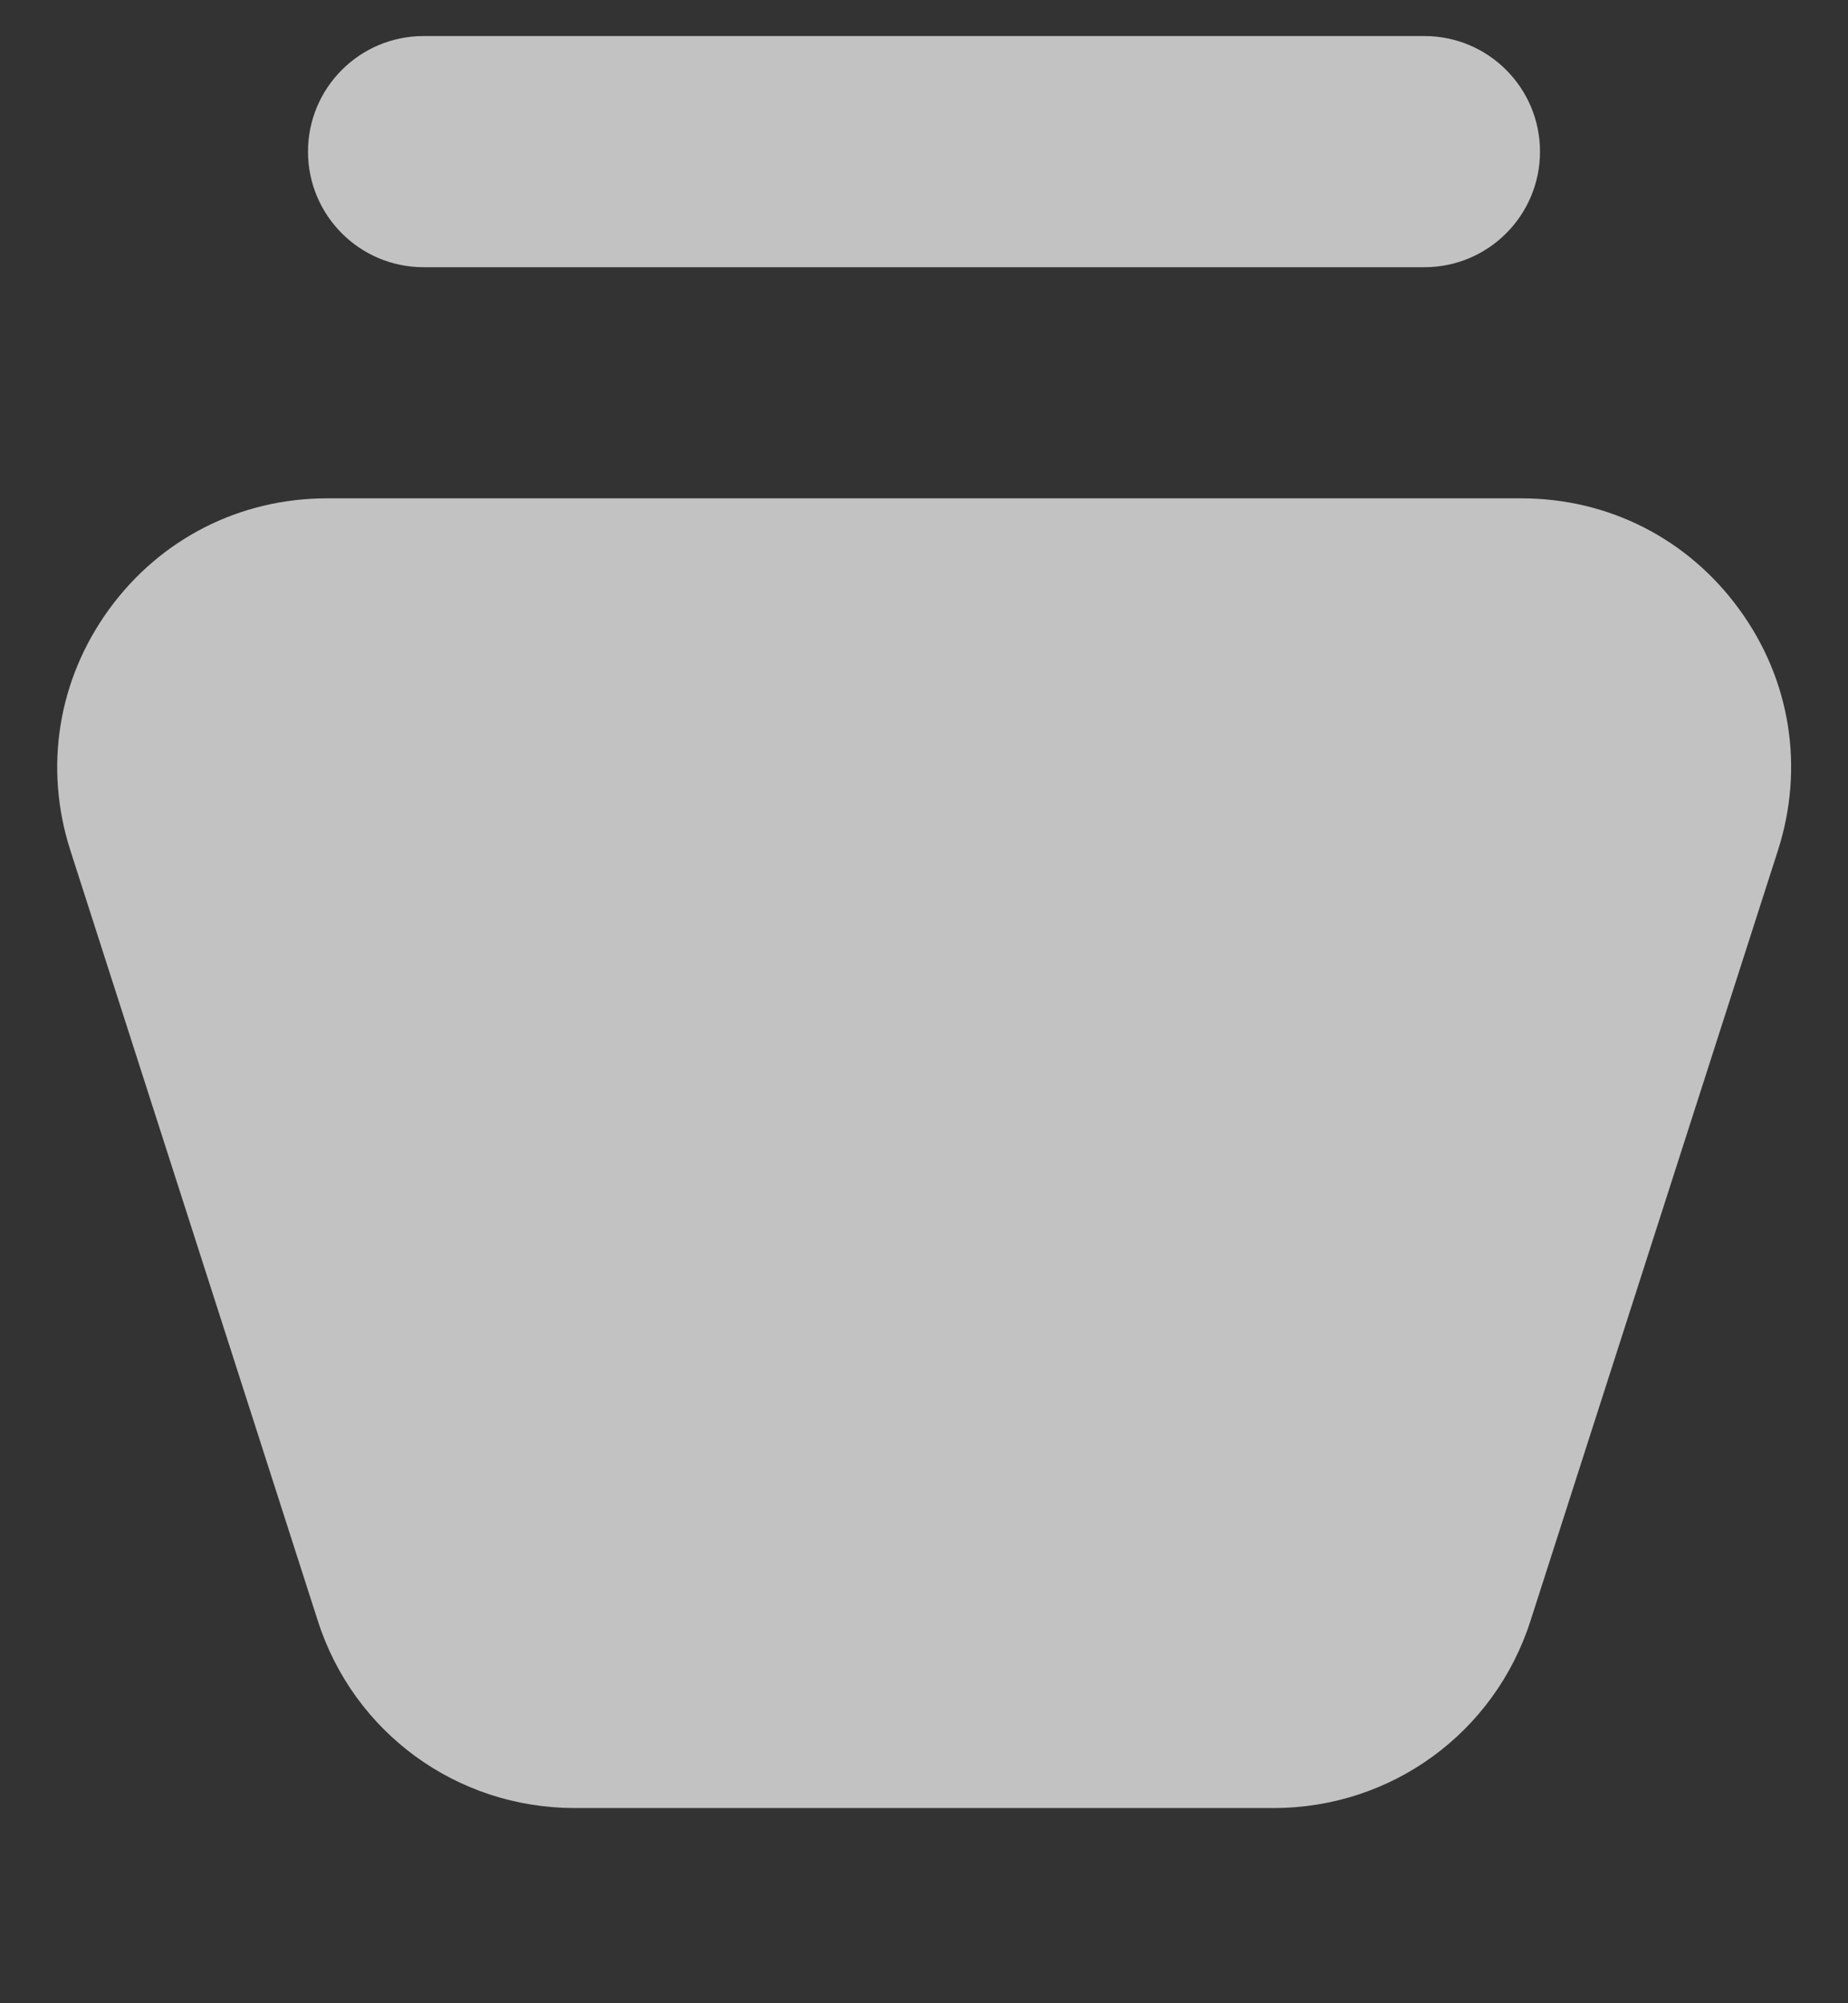 <svg width="12" height="13" viewBox="0 0 12 13" fill="none" xmlns="http://www.w3.org/2000/svg">
<rect x="0" y="0" width="12" height="13" fill="#333333" stroke="none"/>
<g clip-path="url(#clip0_11804_25232)">
<path d="M11.293 3.953C10.96 3.496 10.445 3.234 9.879 3.234H2.123C1.558 3.234 1.042 3.496 0.709 3.953C0.376 4.41 0.284 4.981 0.457 5.519L2.064 10.519C2.297 11.245 2.967 11.733 3.73 11.733H8.272C9.035 11.733 9.705 11.245 9.938 10.519L11.545 5.519C11.718 4.98 11.627 4.41 11.293 3.953Z" fill="white" fill-opacity="0.7"/>
<path d="M9.25 1.734H2.75C2.336 1.734 2 1.398 2 0.984C2 0.57 2.336 0.234 2.75 0.234H9.25C9.664 0.234 10 0.57 10 0.984C10 1.398 9.664 1.734 9.25 1.734Z" fill="white" fill-opacity="0.7"/>
</g>
<defs>
<clipPath id="clip0_11804_25232">
<rect width="12" height="12" fill="white" transform="translate(0 0.234)"/>
</clipPath>
</defs>
</svg>
